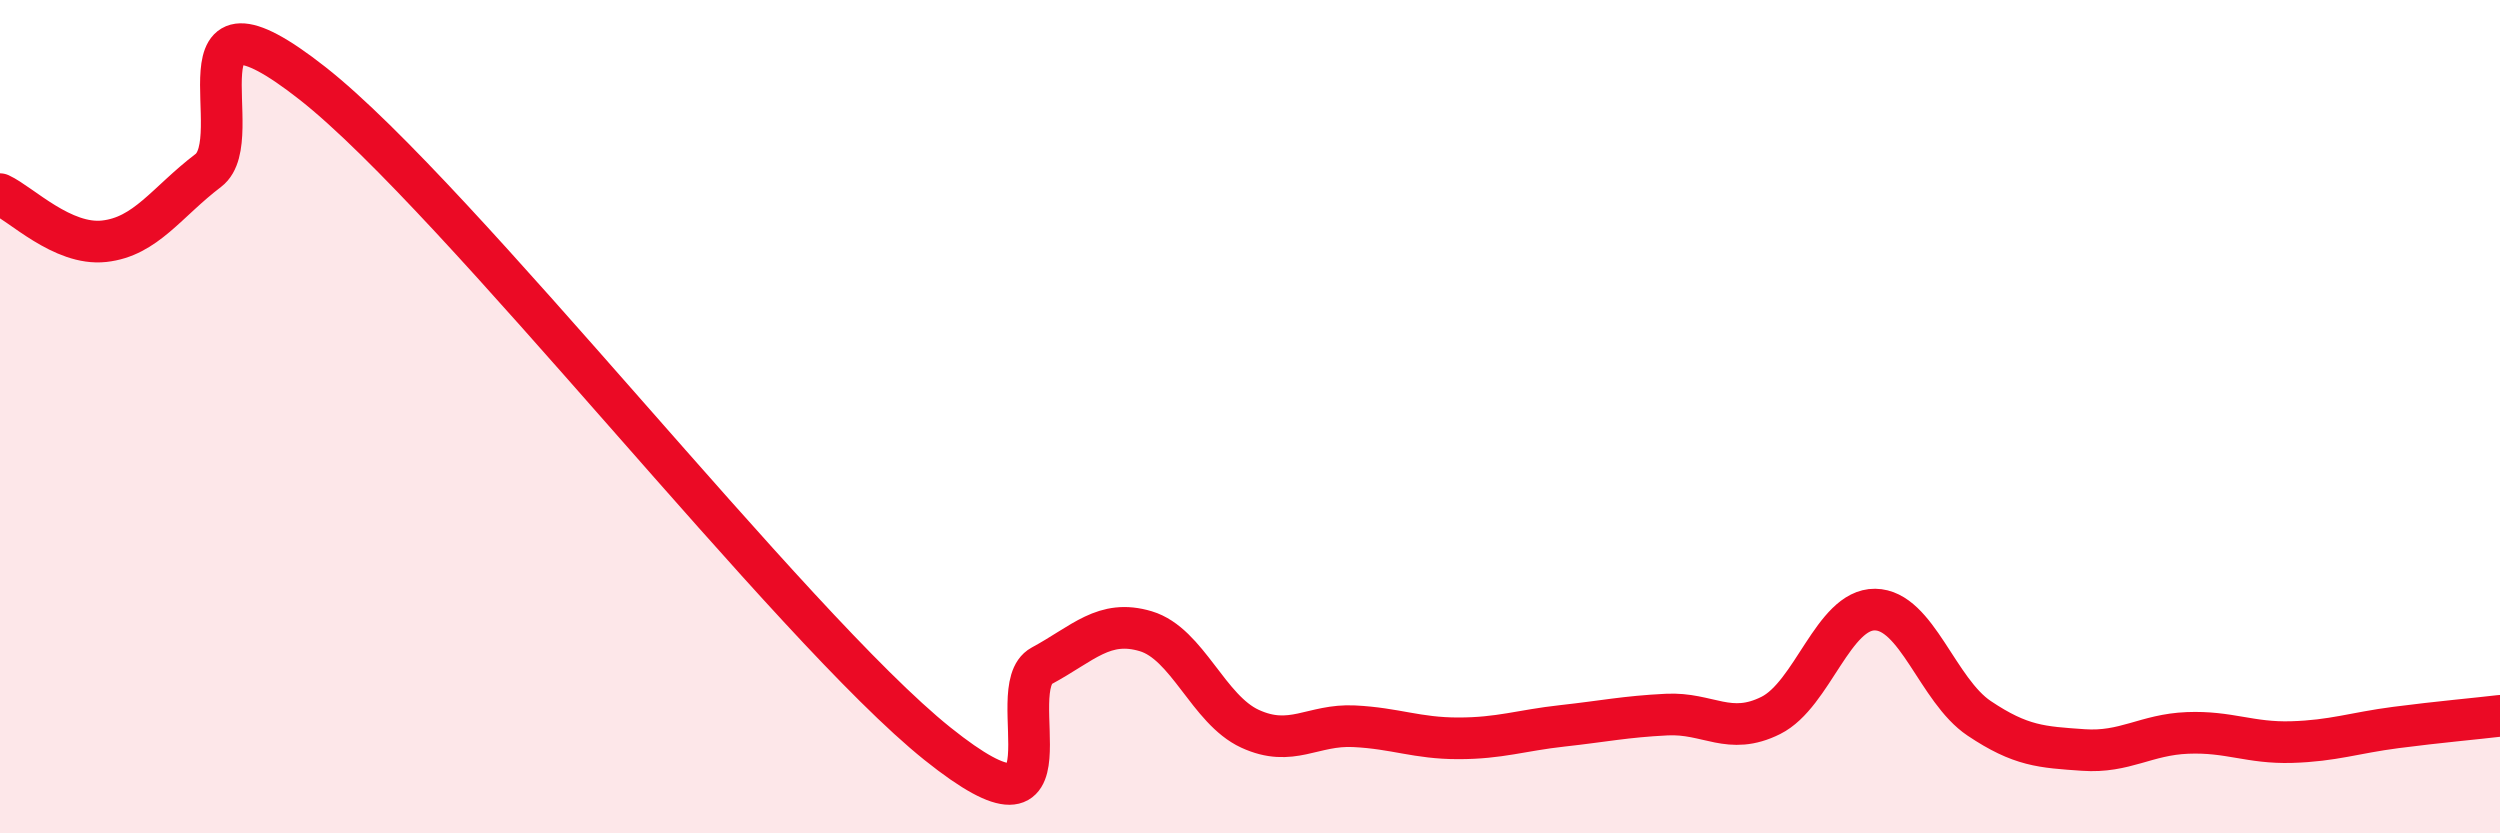 
    <svg width="60" height="20" viewBox="0 0 60 20" xmlns="http://www.w3.org/2000/svg">
      <path
        d="M 0,4.66 C 0.5,4.89 1.5,5.9 2.5,5.79 C 3.5,5.68 4,4.85 5,4.09 C 6,3.33 4,-0.75 7.5,2 C 11,4.75 19,15.05 22.5,17.85 C 26,20.65 24,16.52 25,15.98 C 26,15.44 26.5,14.85 27.5,15.15 C 28.5,15.45 29,17.03 30,17.49 C 31,17.95 31.5,17.38 32.5,17.43 C 33.5,17.48 34,17.72 35,17.72 C 36,17.72 36.5,17.53 37.5,17.42 C 38.5,17.31 39,17.2 40,17.15 C 41,17.1 41.5,17.67 42.5,17.17 C 43.5,16.67 44,14.62 45,14.63 C 46,14.64 46.5,16.57 47.5,17.24 C 48.5,17.91 49,17.93 50,18 C 51,18.07 51.5,17.63 52.5,17.59 C 53.5,17.55 54,17.84 55,17.81 C 56,17.78 56.5,17.59 57.5,17.46 C 58.5,17.33 59.5,17.24 60,17.18L60 20L0 20Z"
        fill="#EB0A25"
        opacity="0.1"
        stroke-linecap="round"
        stroke-linejoin="round"
      />
      <path
        d="M 0,4.66 C 0.5,4.89 1.5,5.9 2.5,5.79 C 3.5,5.68 4,4.85 5,4.09 C 6,3.33 4,-0.75 7.5,2 C 11,4.75 19,15.05 22.5,17.85 C 26,20.65 24,16.52 25,15.98 C 26,15.44 26.5,14.85 27.5,15.15 C 28.5,15.45 29,17.03 30,17.49 C 31,17.95 31.5,17.38 32.5,17.43 C 33.5,17.48 34,17.72 35,17.72 C 36,17.72 36.5,17.53 37.5,17.42 C 38.5,17.31 39,17.2 40,17.15 C 41,17.1 41.5,17.67 42.5,17.17 C 43.5,16.67 44,14.62 45,14.63 C 46,14.64 46.5,16.57 47.5,17.24 C 48.5,17.91 49,17.93 50,18 C 51,18.07 51.5,17.63 52.5,17.59 C 53.5,17.55 54,17.84 55,17.81 C 56,17.78 56.5,17.59 57.5,17.46 C 58.5,17.33 59.5,17.24 60,17.18"
        stroke="#EB0A25"
        stroke-width="1"
        fill="none"
        stroke-linecap="round"
        stroke-linejoin="round"
      />
    </svg>
  